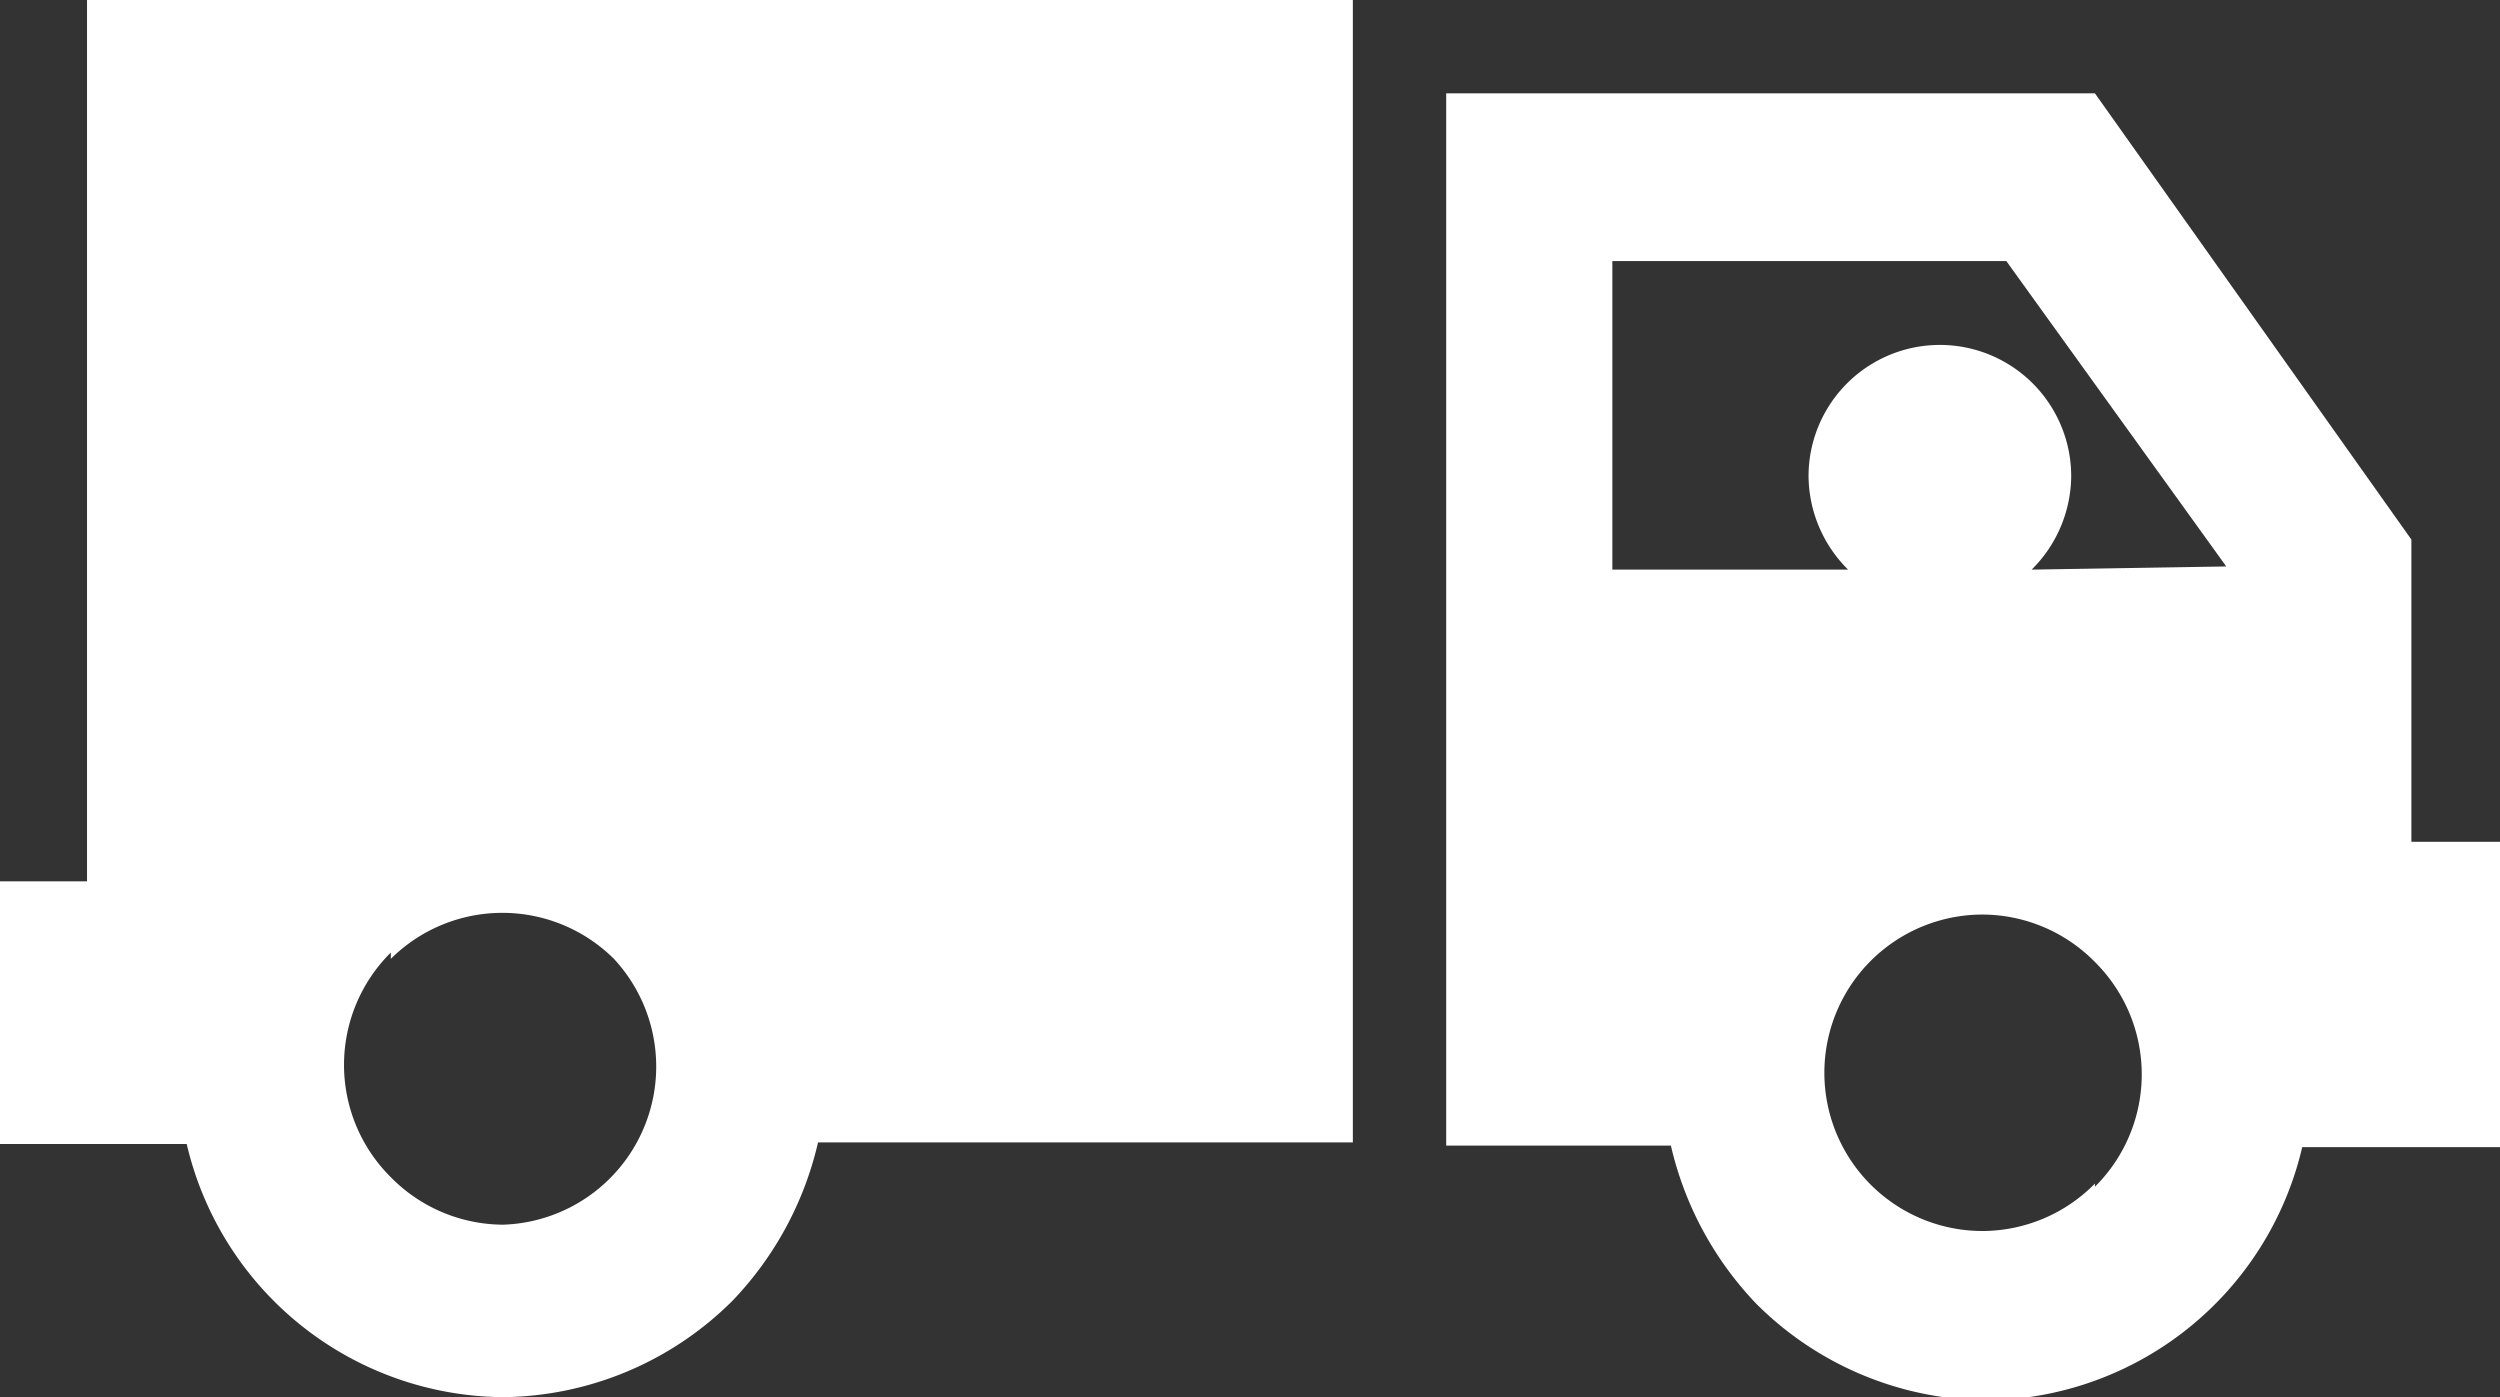 <svg id="Ebene_1" data-name="Ebene 1" xmlns="http://www.w3.org/2000/svg" width="15.8" height="8.83" viewBox="0 0 15.8 8.83">
  <rect x="0" y="0" width="15.8" height="8.83" fill="#333333" stroke="none"/>
  <defs>
    <style>
      .cls-1 {
        fill: #fff;
      }
    </style>
  </defs>
  <g>
    <path class="cls-1" d="M15.44,8.58V6.67l-2-2.82H9.34V10.5h1.42a2.14,2.14,0,0,0,.54,1,2.08,2.08,0,0,0,1.45.61,2.07,2.07,0,0,0,2-1.6H16V8.58Zm-2,2.16a1,1,0,0,1-.71.3,1,1,0,0,1,0-2,1,1,0,0,1,.71.3,1,1,0,0,1,0,1.42m-.4-3.9a.84.84,0,0,0,.25-.59.83.83,0,1,0-1.66,0,.84.84,0,0,0,.25.59H10.39V4.91h2.49l1.39,1.93Z" transform="translate(-0.2 -3.26)"/>
    <path class="cls-1" d="M.73,8.83H.2v1.66H1.38a2.07,2.07,0,0,0,2,1.6,2.08,2.08,0,0,0,1.45-.61,2.14,2.14,0,0,0,.54-1H8.75V3.26h-8V8.83Zm1.94.49a1,1,0,0,1,1.41,0A1,1,0,0,1,3.38,11a1,1,0,0,1-.71-.3,1,1,0,0,1,0-1.42" transform="translate(-0.2 -3.26)"/>
  </g>
</svg>
